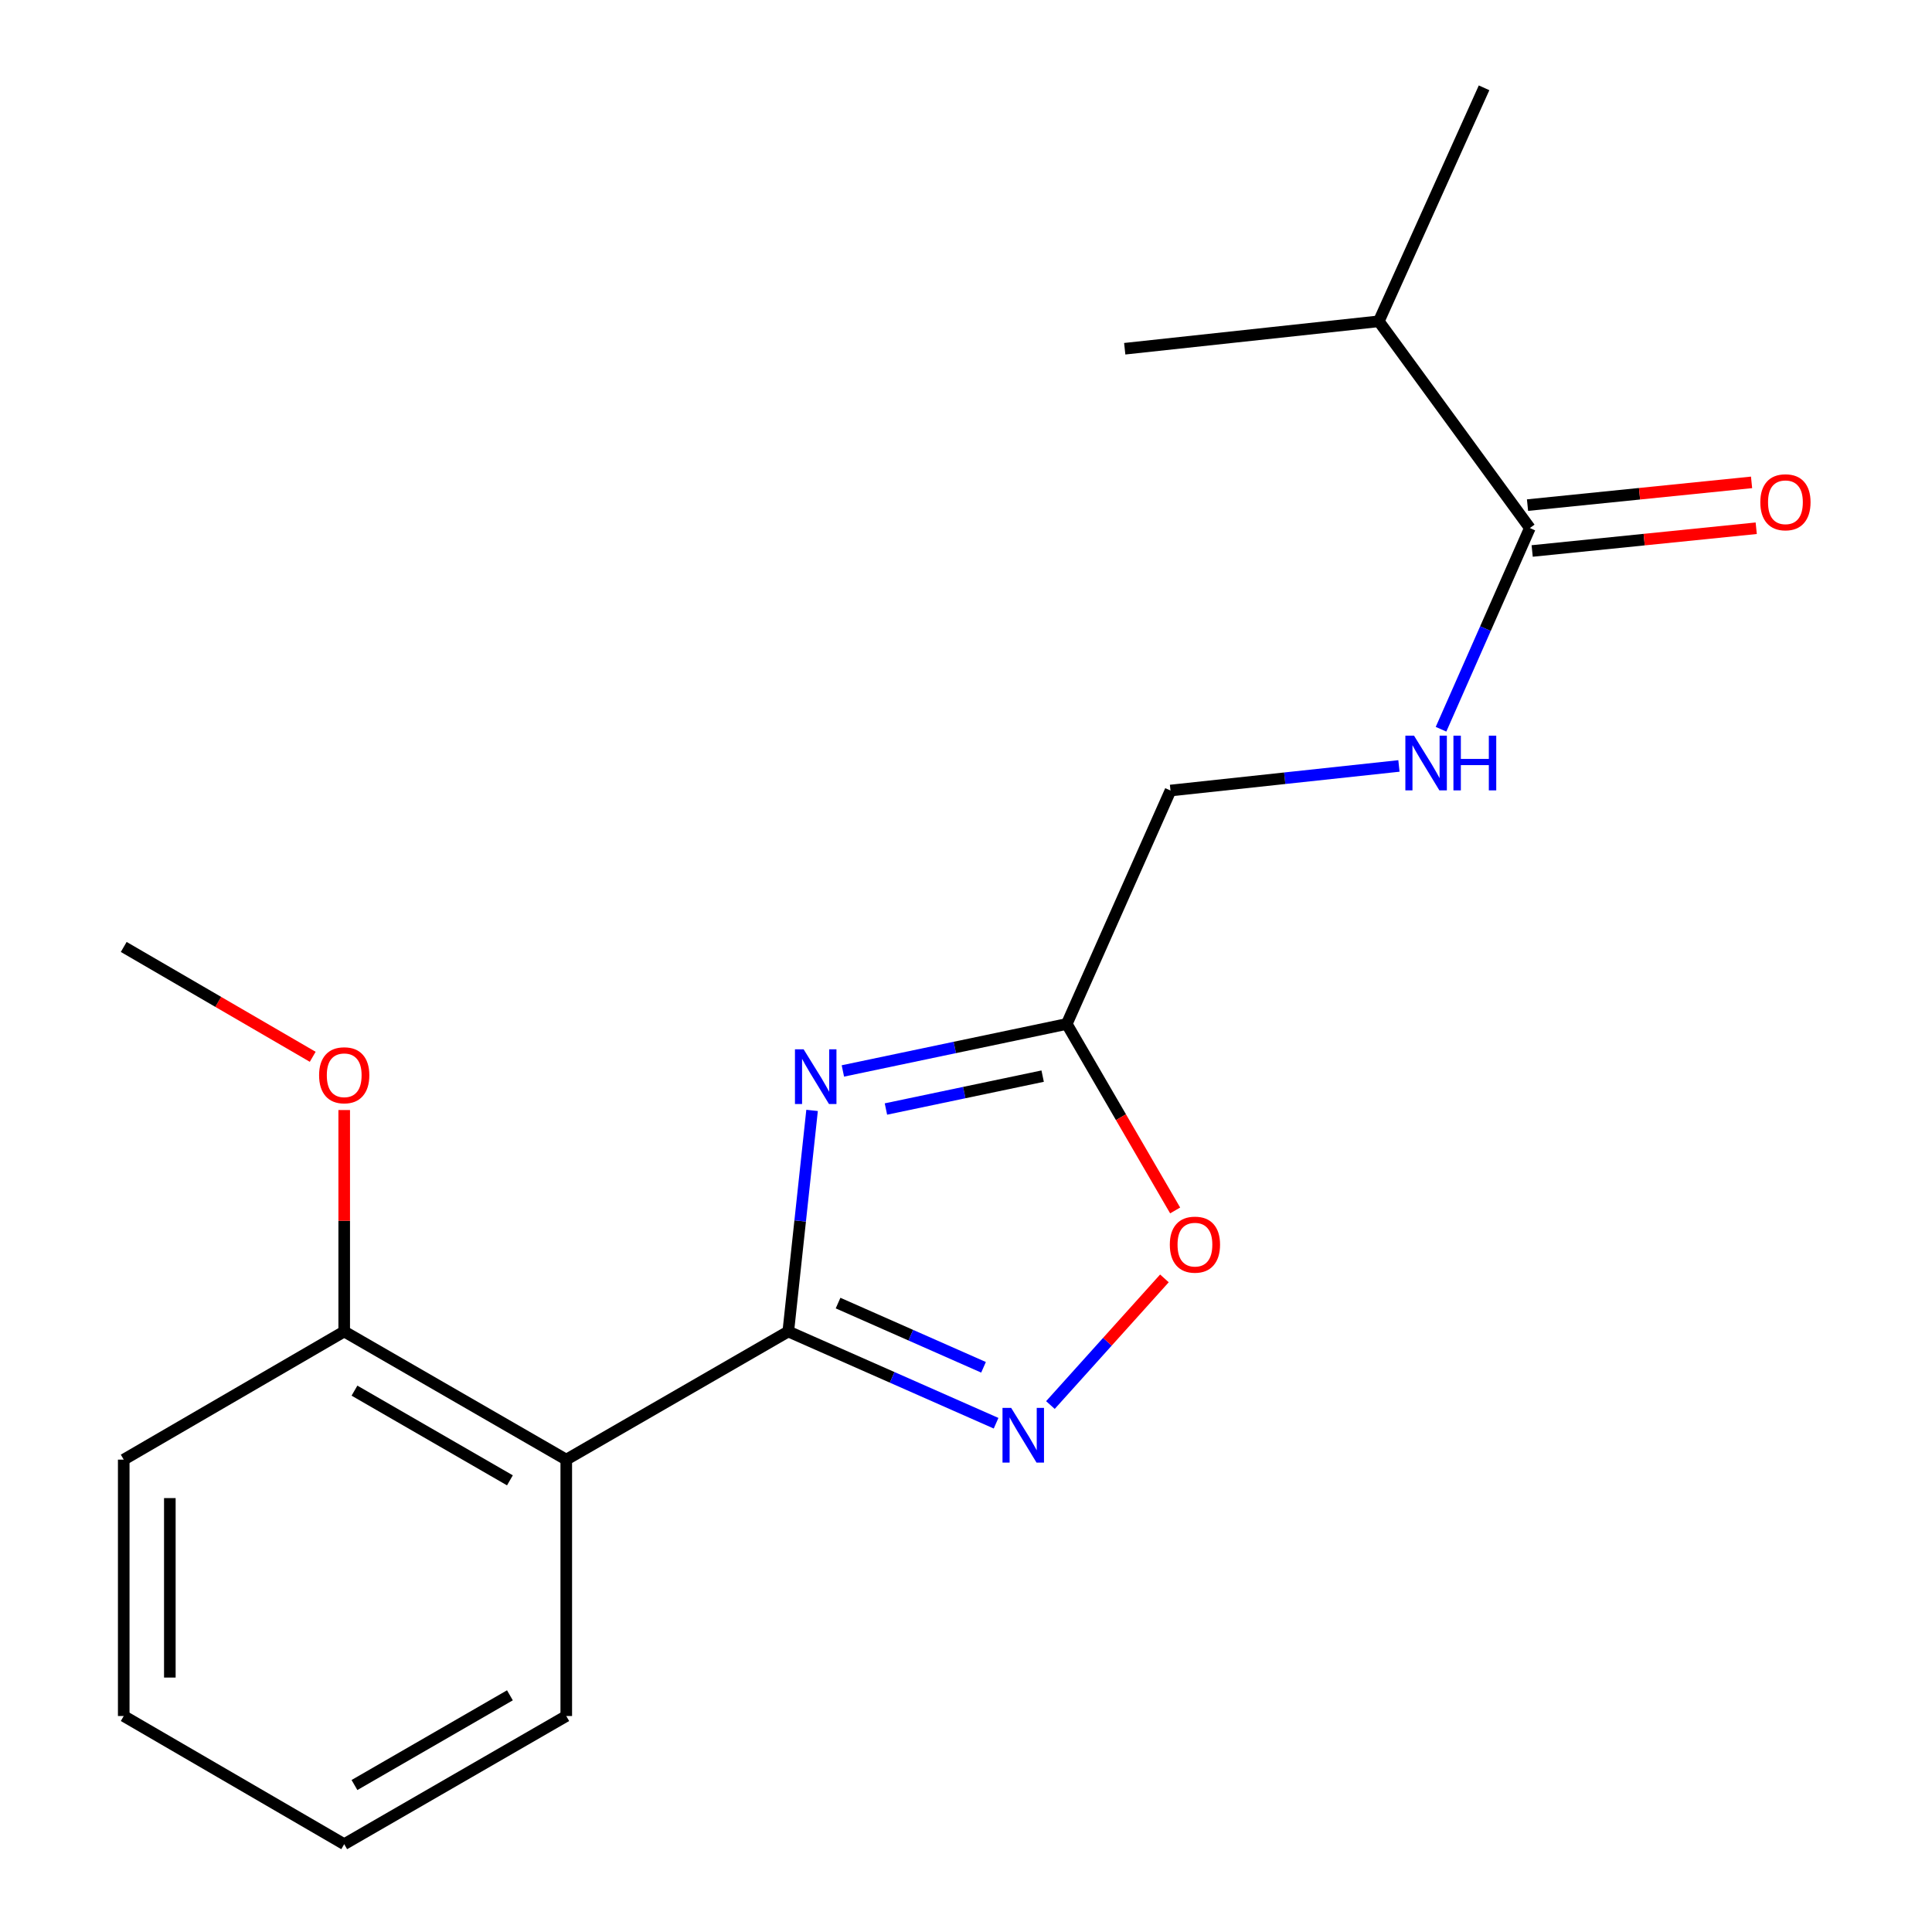 <?xml version='1.0' encoding='iso-8859-1'?>
<svg version='1.1' baseProfile='full'
              xmlns='http://www.w3.org/2000/svg'
                      xmlns:rdkit='http://www.rdkit.org/xml'
                      xmlns:xlink='http://www.w3.org/1999/xlink'
                  xml:space='preserve'
width='1000px' height='1000px' viewBox='0 0 1000 1000'>
<!-- END OF HEADER -->
<rect style='opacity:1.0;fill:#FFFFFF;stroke:none' width='1000' height='1000' x='0' y='0'> </rect>
<path class='bond-0' d='M 408.013,689.179 L 414.171,631.963' style='fill:none;fill-rule:evenodd;stroke:#000000;stroke-width:6px;stroke-linecap:butt;stroke-linejoin:miter;stroke-opacity:1' />
<path class='bond-0' d='M 414.171,631.963 L 420.33,574.747' style='fill:none;fill-rule:evenodd;stroke:#0000FF;stroke-width:6px;stroke-linecap:butt;stroke-linejoin:miter;stroke-opacity:1' />
<path class='bond-1' d='M 408.013,689.179 L 461.791,712.92' style='fill:none;fill-rule:evenodd;stroke:#000000;stroke-width:6px;stroke-linecap:butt;stroke-linejoin:miter;stroke-opacity:1' />
<path class='bond-1' d='M 461.791,712.92 L 515.57,736.661' style='fill:none;fill-rule:evenodd;stroke:#0000FF;stroke-width:6px;stroke-linecap:butt;stroke-linejoin:miter;stroke-opacity:1' />
<path class='bond-1' d='M 433.783,674.471 L 471.428,691.09' style='fill:none;fill-rule:evenodd;stroke:#000000;stroke-width:6px;stroke-linecap:butt;stroke-linejoin:miter;stroke-opacity:1' />
<path class='bond-1' d='M 471.428,691.09 L 509.073,707.709' style='fill:none;fill-rule:evenodd;stroke:#0000FF;stroke-width:6px;stroke-linecap:butt;stroke-linejoin:miter;stroke-opacity:1' />
<path class='bond-2' d='M 408.013,689.179 L 293.1,755.504' style='fill:none;fill-rule:evenodd;stroke:#000000;stroke-width:6px;stroke-linecap:butt;stroke-linejoin:miter;stroke-opacity:1' />
<path class='bond-3' d='M 436.27,554.32 L 494.214,542.16' style='fill:none;fill-rule:evenodd;stroke:#0000FF;stroke-width:6px;stroke-linecap:butt;stroke-linejoin:miter;stroke-opacity:1' />
<path class='bond-3' d='M 494.214,542.16 L 552.157,530.001' style='fill:none;fill-rule:evenodd;stroke:#000000;stroke-width:6px;stroke-linecap:butt;stroke-linejoin:miter;stroke-opacity:1' />
<path class='bond-3' d='M 458.554,574.026 L 499.115,565.514' style='fill:none;fill-rule:evenodd;stroke:#0000FF;stroke-width:6px;stroke-linecap:butt;stroke-linejoin:miter;stroke-opacity:1' />
<path class='bond-3' d='M 499.115,565.514 L 539.675,557.003' style='fill:none;fill-rule:evenodd;stroke:#000000;stroke-width:6px;stroke-linecap:butt;stroke-linejoin:miter;stroke-opacity:1' />
<path class='bond-4' d='M 543.694,727.248 L 573.197,694.47' style='fill:none;fill-rule:evenodd;stroke:#0000FF;stroke-width:6px;stroke-linecap:butt;stroke-linejoin:miter;stroke-opacity:1' />
<path class='bond-4' d='M 573.197,694.47 L 602.7,661.693' style='fill:none;fill-rule:evenodd;stroke:#FF0000;stroke-width:6px;stroke-linecap:butt;stroke-linejoin:miter;stroke-opacity:1' />
<path class='bond-7' d='M 293.1,755.504 L 178.161,689.179' style='fill:none;fill-rule:evenodd;stroke:#000000;stroke-width:6px;stroke-linecap:butt;stroke-linejoin:miter;stroke-opacity:1' />
<path class='bond-7' d='M 263.933,766.223 L 183.476,719.796' style='fill:none;fill-rule:evenodd;stroke:#000000;stroke-width:6px;stroke-linecap:butt;stroke-linejoin:miter;stroke-opacity:1' />
<path class='bond-11' d='M 293.1,755.504 L 293.1,888.207' style='fill:none;fill-rule:evenodd;stroke:#000000;stroke-width:6px;stroke-linecap:butt;stroke-linejoin:miter;stroke-opacity:1' />
<path class='bond-9' d='M 552.157,530.001 L 605.848,409.176' style='fill:none;fill-rule:evenodd;stroke:#000000;stroke-width:6px;stroke-linecap:butt;stroke-linejoin:miter;stroke-opacity:1' />
<path class='bond-19' d='M 552.157,530.001 L 580.206,578.262' style='fill:none;fill-rule:evenodd;stroke:#000000;stroke-width:6px;stroke-linecap:butt;stroke-linejoin:miter;stroke-opacity:1' />
<path class='bond-19' d='M 580.206,578.262 L 608.255,626.524' style='fill:none;fill-rule:evenodd;stroke:#FF0000;stroke-width:6px;stroke-linecap:butt;stroke-linejoin:miter;stroke-opacity:1' />
<path class='bond-5' d='M 791.845,273.317 L 768.859,325.386' style='fill:none;fill-rule:evenodd;stroke:#000000;stroke-width:6px;stroke-linecap:butt;stroke-linejoin:miter;stroke-opacity:1' />
<path class='bond-5' d='M 768.859,325.386 L 745.872,377.454' style='fill:none;fill-rule:evenodd;stroke:#0000FF;stroke-width:6px;stroke-linecap:butt;stroke-linejoin:miter;stroke-opacity:1' />
<path class='bond-8' d='M 793.05,285.188 L 851.034,279.301' style='fill:none;fill-rule:evenodd;stroke:#000000;stroke-width:6px;stroke-linecap:butt;stroke-linejoin:miter;stroke-opacity:1' />
<path class='bond-8' d='M 851.034,279.301 L 909.018,273.415' style='fill:none;fill-rule:evenodd;stroke:#FF0000;stroke-width:6px;stroke-linecap:butt;stroke-linejoin:miter;stroke-opacity:1' />
<path class='bond-8' d='M 790.64,261.447 L 848.624,255.561' style='fill:none;fill-rule:evenodd;stroke:#000000;stroke-width:6px;stroke-linecap:butt;stroke-linejoin:miter;stroke-opacity:1' />
<path class='bond-8' d='M 848.624,255.561 L 906.608,249.675' style='fill:none;fill-rule:evenodd;stroke:#FF0000;stroke-width:6px;stroke-linecap:butt;stroke-linejoin:miter;stroke-opacity:1' />
<path class='bond-10' d='M 791.845,273.317 L 713.668,166.306' style='fill:none;fill-rule:evenodd;stroke:#000000;stroke-width:6px;stroke-linecap:butt;stroke-linejoin:miter;stroke-opacity:1' />
<path class='bond-6' d='M 724.087,396.451 L 664.968,402.814' style='fill:none;fill-rule:evenodd;stroke:#0000FF;stroke-width:6px;stroke-linecap:butt;stroke-linejoin:miter;stroke-opacity:1' />
<path class='bond-6' d='M 664.968,402.814 L 605.848,409.176' style='fill:none;fill-rule:evenodd;stroke:#000000;stroke-width:6px;stroke-linecap:butt;stroke-linejoin:miter;stroke-opacity:1' />
<path class='bond-12' d='M 178.161,689.179 L 178.161,631.866' style='fill:none;fill-rule:evenodd;stroke:#000000;stroke-width:6px;stroke-linecap:butt;stroke-linejoin:miter;stroke-opacity:1' />
<path class='bond-12' d='M 178.161,631.866 L 178.161,574.553' style='fill:none;fill-rule:evenodd;stroke:#FF0000;stroke-width:6px;stroke-linecap:butt;stroke-linejoin:miter;stroke-opacity:1' />
<path class='bond-13' d='M 178.161,689.179 L 64.044,755.504' style='fill:none;fill-rule:evenodd;stroke:#000000;stroke-width:6px;stroke-linecap:butt;stroke-linejoin:miter;stroke-opacity:1' />
<path class='bond-14' d='M 713.668,166.306 L 768.154,45.455' style='fill:none;fill-rule:evenodd;stroke:#000000;stroke-width:6px;stroke-linecap:butt;stroke-linejoin:miter;stroke-opacity:1' />
<path class='bond-15' d='M 713.668,166.306 L 582.158,180.504' style='fill:none;fill-rule:evenodd;stroke:#000000;stroke-width:6px;stroke-linecap:butt;stroke-linejoin:miter;stroke-opacity:1' />
<path class='bond-17' d='M 293.1,888.207 L 178.161,954.545' style='fill:none;fill-rule:evenodd;stroke:#000000;stroke-width:6px;stroke-linecap:butt;stroke-linejoin:miter;stroke-opacity:1' />
<path class='bond-17' d='M 263.931,877.49 L 183.474,923.927' style='fill:none;fill-rule:evenodd;stroke:#000000;stroke-width:6px;stroke-linecap:butt;stroke-linejoin:miter;stroke-opacity:1' />
<path class='bond-16' d='M 161.862,547 L 112.953,518.568' style='fill:none;fill-rule:evenodd;stroke:#FF0000;stroke-width:6px;stroke-linecap:butt;stroke-linejoin:miter;stroke-opacity:1' />
<path class='bond-16' d='M 112.953,518.568 L 64.044,490.137' style='fill:none;fill-rule:evenodd;stroke:#000000;stroke-width:6px;stroke-linecap:butt;stroke-linejoin:miter;stroke-opacity:1' />
<path class='bond-20' d='M 64.044,755.504 L 64.044,888.207' style='fill:none;fill-rule:evenodd;stroke:#000000;stroke-width:6px;stroke-linecap:butt;stroke-linejoin:miter;stroke-opacity:1' />
<path class='bond-20' d='M 87.907,775.409 L 87.907,868.302' style='fill:none;fill-rule:evenodd;stroke:#000000;stroke-width:6px;stroke-linecap:butt;stroke-linejoin:miter;stroke-opacity:1' />
<path class='bond-18' d='M 178.161,954.545 L 64.044,888.207' style='fill:none;fill-rule:evenodd;stroke:#000000;stroke-width:6px;stroke-linecap:butt;stroke-linejoin:miter;stroke-opacity:1' />
<path  class='atom-1' d='M 415.951 543.111
L 425.231 558.111
Q 426.151 559.591, 427.631 562.271
Q 429.111 564.951, 429.191 565.111
L 429.191 543.111
L 432.951 543.111
L 432.951 571.431
L 429.071 571.431
L 419.111 555.031
Q 417.951 553.111, 416.711 550.911
Q 415.511 548.711, 415.151 548.031
L 415.151 571.431
L 411.471 571.431
L 411.471 543.111
L 415.951 543.111
' fill='#0000FF'/>
<path  class='atom-2' d='M 523.373 728.71
L 532.653 743.71
Q 533.573 745.19, 535.053 747.87
Q 536.533 750.55, 536.613 750.71
L 536.613 728.71
L 540.373 728.71
L 540.373 757.03
L 536.493 757.03
L 526.533 740.63
Q 525.373 738.71, 524.133 736.51
Q 522.933 734.31, 522.573 733.63
L 522.573 757.03
L 518.893 757.03
L 518.893 728.71
L 523.373 728.71
' fill='#0000FF'/>
<path  class='atom-5' d='M 605.495 644.224
Q 605.495 637.424, 608.855 633.624
Q 612.215 629.824, 618.495 629.824
Q 624.775 629.824, 628.135 633.624
Q 631.495 637.424, 631.495 644.224
Q 631.495 651.104, 628.095 655.024
Q 624.695 658.904, 618.495 658.904
Q 612.255 658.904, 608.855 655.024
Q 605.495 651.144, 605.495 644.224
M 618.495 655.704
Q 622.815 655.704, 625.135 652.824
Q 627.495 649.904, 627.495 644.224
Q 627.495 638.664, 625.135 635.864
Q 622.815 633.024, 618.495 633.024
Q 614.175 633.024, 611.815 635.824
Q 609.495 638.624, 609.495 644.224
Q 609.495 649.944, 611.815 652.824
Q 614.175 655.704, 618.495 655.704
' fill='#FF0000'/>
<path  class='atom-7' d='M 731.894 380.778
L 741.174 395.778
Q 742.094 397.258, 743.574 399.938
Q 745.054 402.618, 745.134 402.778
L 745.134 380.778
L 748.894 380.778
L 748.894 409.098
L 745.014 409.098
L 735.054 392.698
Q 733.894 390.778, 732.654 388.578
Q 731.454 386.378, 731.094 385.698
L 731.094 409.098
L 727.414 409.098
L 727.414 380.778
L 731.894 380.778
' fill='#0000FF'/>
<path  class='atom-7' d='M 752.294 380.778
L 756.134 380.778
L 756.134 392.818
L 770.614 392.818
L 770.614 380.778
L 774.454 380.778
L 774.454 409.098
L 770.614 409.098
L 770.614 396.018
L 756.134 396.018
L 756.134 409.098
L 752.294 409.098
L 752.294 380.778
' fill='#0000FF'/>
<path  class='atom-9' d='M 911.137 259.968
Q 911.137 253.168, 914.497 249.368
Q 917.857 245.568, 924.137 245.568
Q 930.417 245.568, 933.777 249.368
Q 937.137 253.168, 937.137 259.968
Q 937.137 266.848, 933.737 270.768
Q 930.337 274.648, 924.137 274.648
Q 917.897 274.648, 914.497 270.768
Q 911.137 266.888, 911.137 259.968
M 924.137 271.448
Q 928.457 271.448, 930.777 268.568
Q 933.137 265.648, 933.137 259.968
Q 933.137 254.408, 930.777 251.608
Q 928.457 248.768, 924.137 248.768
Q 919.817 248.768, 917.457 251.568
Q 915.137 254.368, 915.137 259.968
Q 915.137 265.688, 917.457 268.568
Q 919.817 271.448, 924.137 271.448
' fill='#FF0000'/>
<path  class='atom-13' d='M 165.161 556.555
Q 165.161 549.755, 168.521 545.955
Q 171.881 542.155, 178.161 542.155
Q 184.441 542.155, 187.801 545.955
Q 191.161 549.755, 191.161 556.555
Q 191.161 563.435, 187.761 567.355
Q 184.361 571.235, 178.161 571.235
Q 171.921 571.235, 168.521 567.355
Q 165.161 563.475, 165.161 556.555
M 178.161 568.035
Q 182.481 568.035, 184.801 565.155
Q 187.161 562.235, 187.161 556.555
Q 187.161 550.995, 184.801 548.195
Q 182.481 545.355, 178.161 545.355
Q 173.841 545.355, 171.481 548.155
Q 169.161 550.955, 169.161 556.555
Q 169.161 562.275, 171.481 565.155
Q 173.841 568.035, 178.161 568.035
' fill='#FF0000'/>
</svg>
